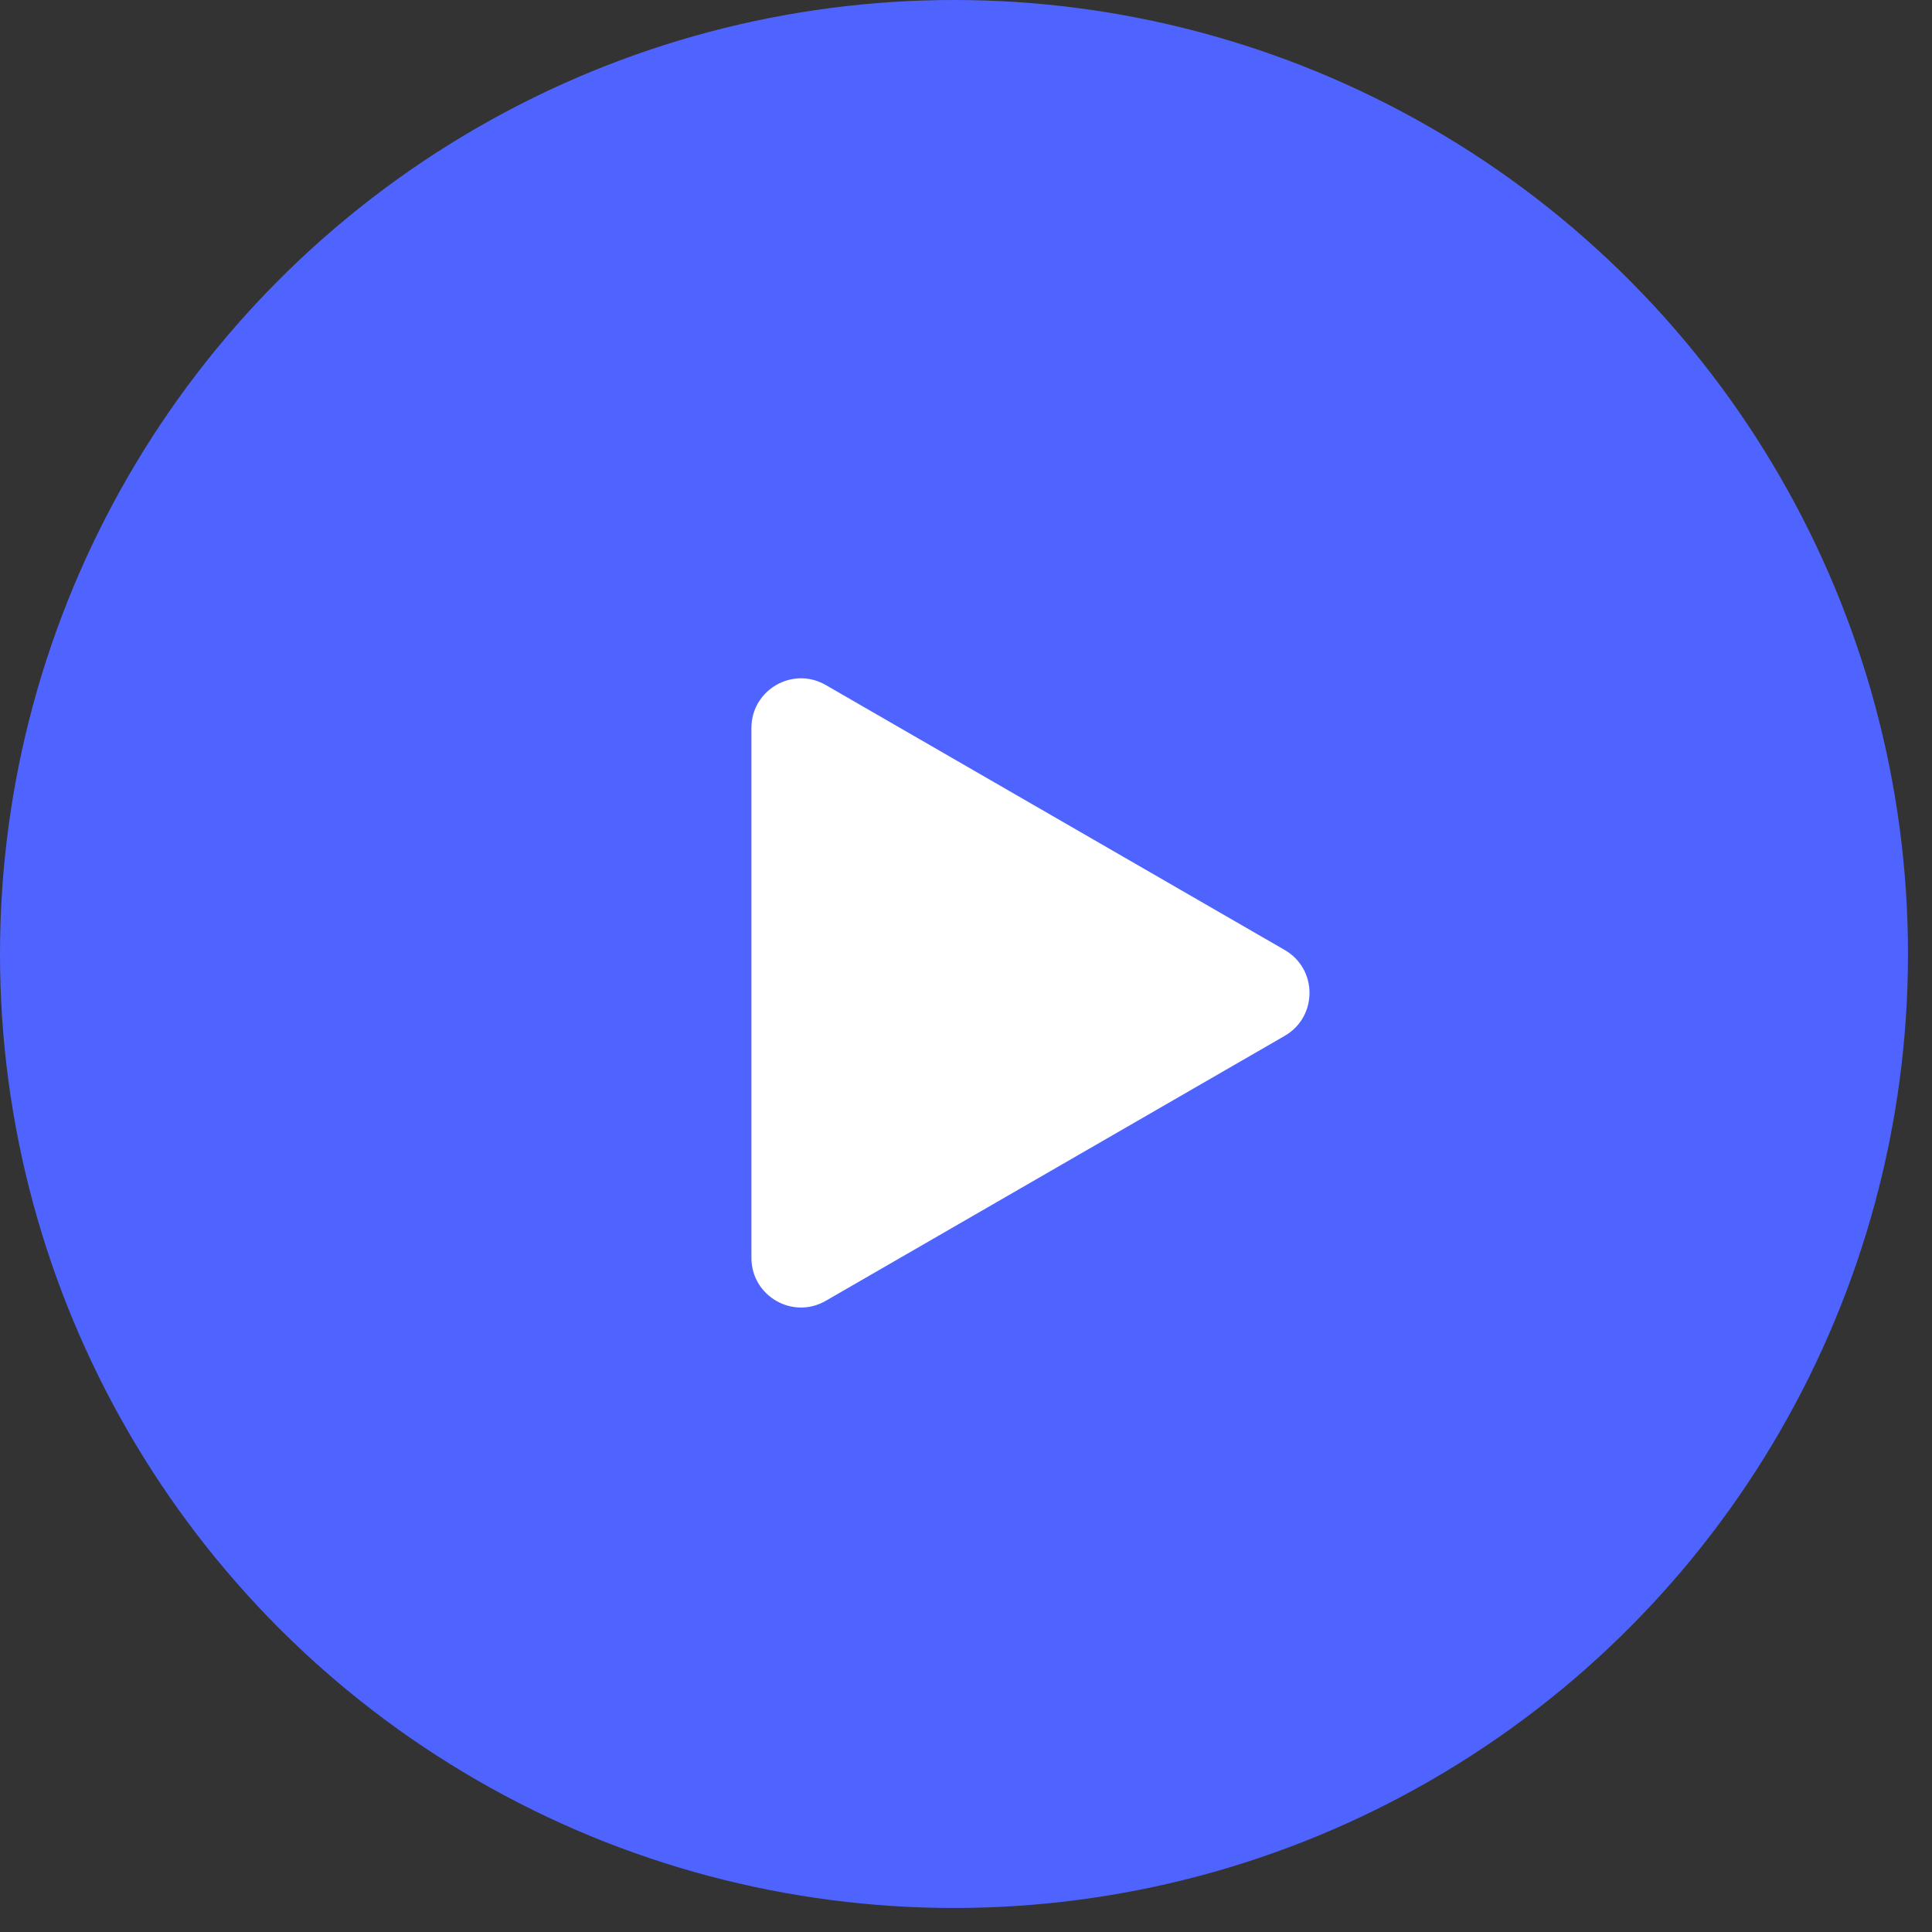 <svg width="66" height="66" viewBox="0 0 66 66" fill="none" xmlns="http://www.w3.org/2000/svg">
<rect x="0" y="0" width="66" height="66" fill="#333333" stroke="none"/>
<circle cx="32.59" cy="32.59" r="32.59" fill="#4F64FF"/>
<path d="M43.888 32.453C45.017 33.105 45.017 34.734 43.888 35.386L28.209 44.438C27.081 45.09 25.67 44.275 25.67 42.972L25.67 24.867C25.67 23.564 27.081 22.75 28.209 23.401L43.888 32.453Z" fill="white"/>
</svg>
